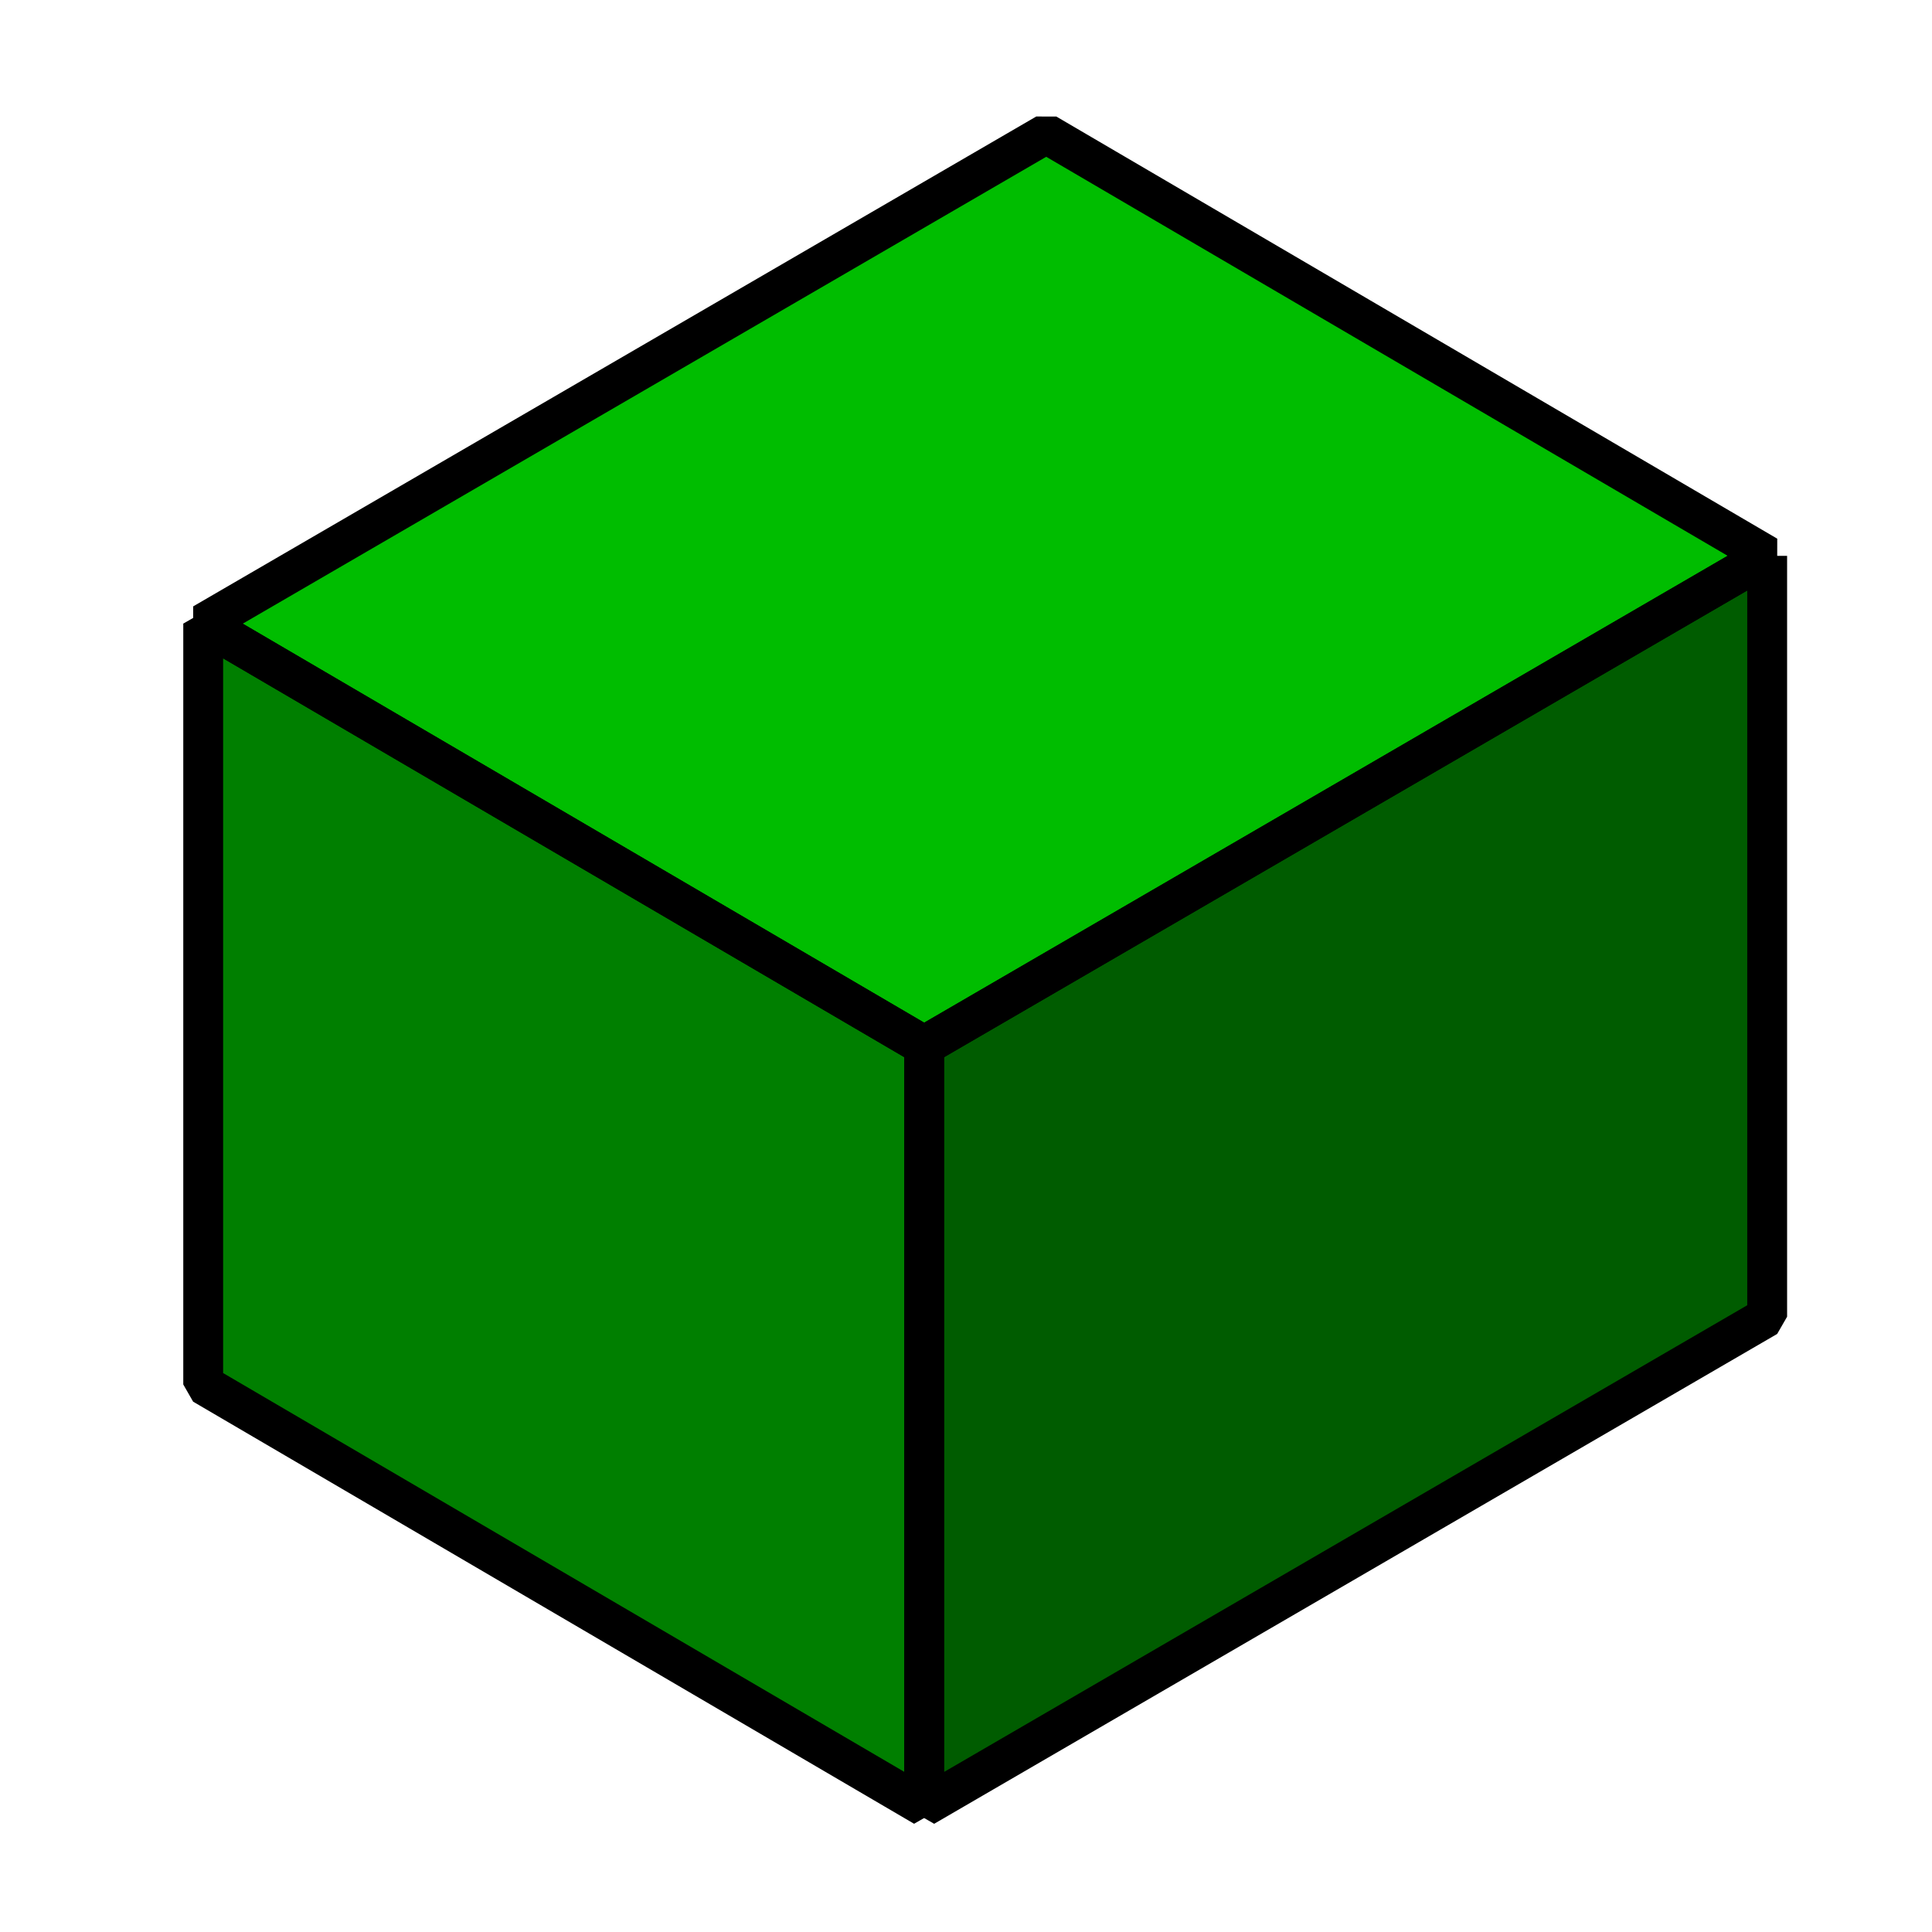 <?xml version="1.0" encoding="UTF-8" standalone="no"?>
<svg
xmlns:svg="http://www.w3.org/2000/svg"
xmlns="http://www.w3.org/2000/svg"
version="1.1"
height="51.2"
width="51.2">
<path
 id="ColorBackground"
 style="fill:#00ff00;fill-rule:evenodd;stroke:none;stroke-width:1.056px;stroke-linecap:butt;stroke-linejoin:bevel;stroke-opacity:1;fill-opacity:1"
 d="M 27.727 3.543 L 5.385 16.525 L 5.385 36.689 L 24.49 47.877 L 46.832 34.895 L 46.832 14.73 L 27.727 3.543 z " />
<path
 style="fill:#000000;fill-rule:evenodd;stroke:#000000;stroke-width:1.056px;stroke-linecap:butt;stroke-linejoin:bevel;stroke-opacity:1;fill-opacity:0.50"
 d="M 5.385,16.526 V 36.69 L 24.491,47.876 L 24.491,27.713 Z"
 id="Face1" />
<path
 style="fill:#000000;fill-rule:evenodd;stroke:#000000;stroke-width:1.056px;stroke-linecap:butt;stroke-linejoin:bevel;stroke-opacity:1;fill-opacity:0.64"
 d="M 46.832,14.731 L 24.491,27.713 L 24.491,47.876 L 46.832,34.894 L 46.832,14.731"
 id="Face2" />
<path
 style="fill:#000000;fill-rule:evenodd;stroke:#000000;stroke-width:1.056px;stroke-linecap:butt;stroke-linejoin:bevel;stroke-opacity:1;fill-opacity:0.26"
 d="M 5.385,16.526 L 27.727,3.544 L 46.832,14.731 L 24.491,27.713 Z"
 id="Face3" />
</svg>
